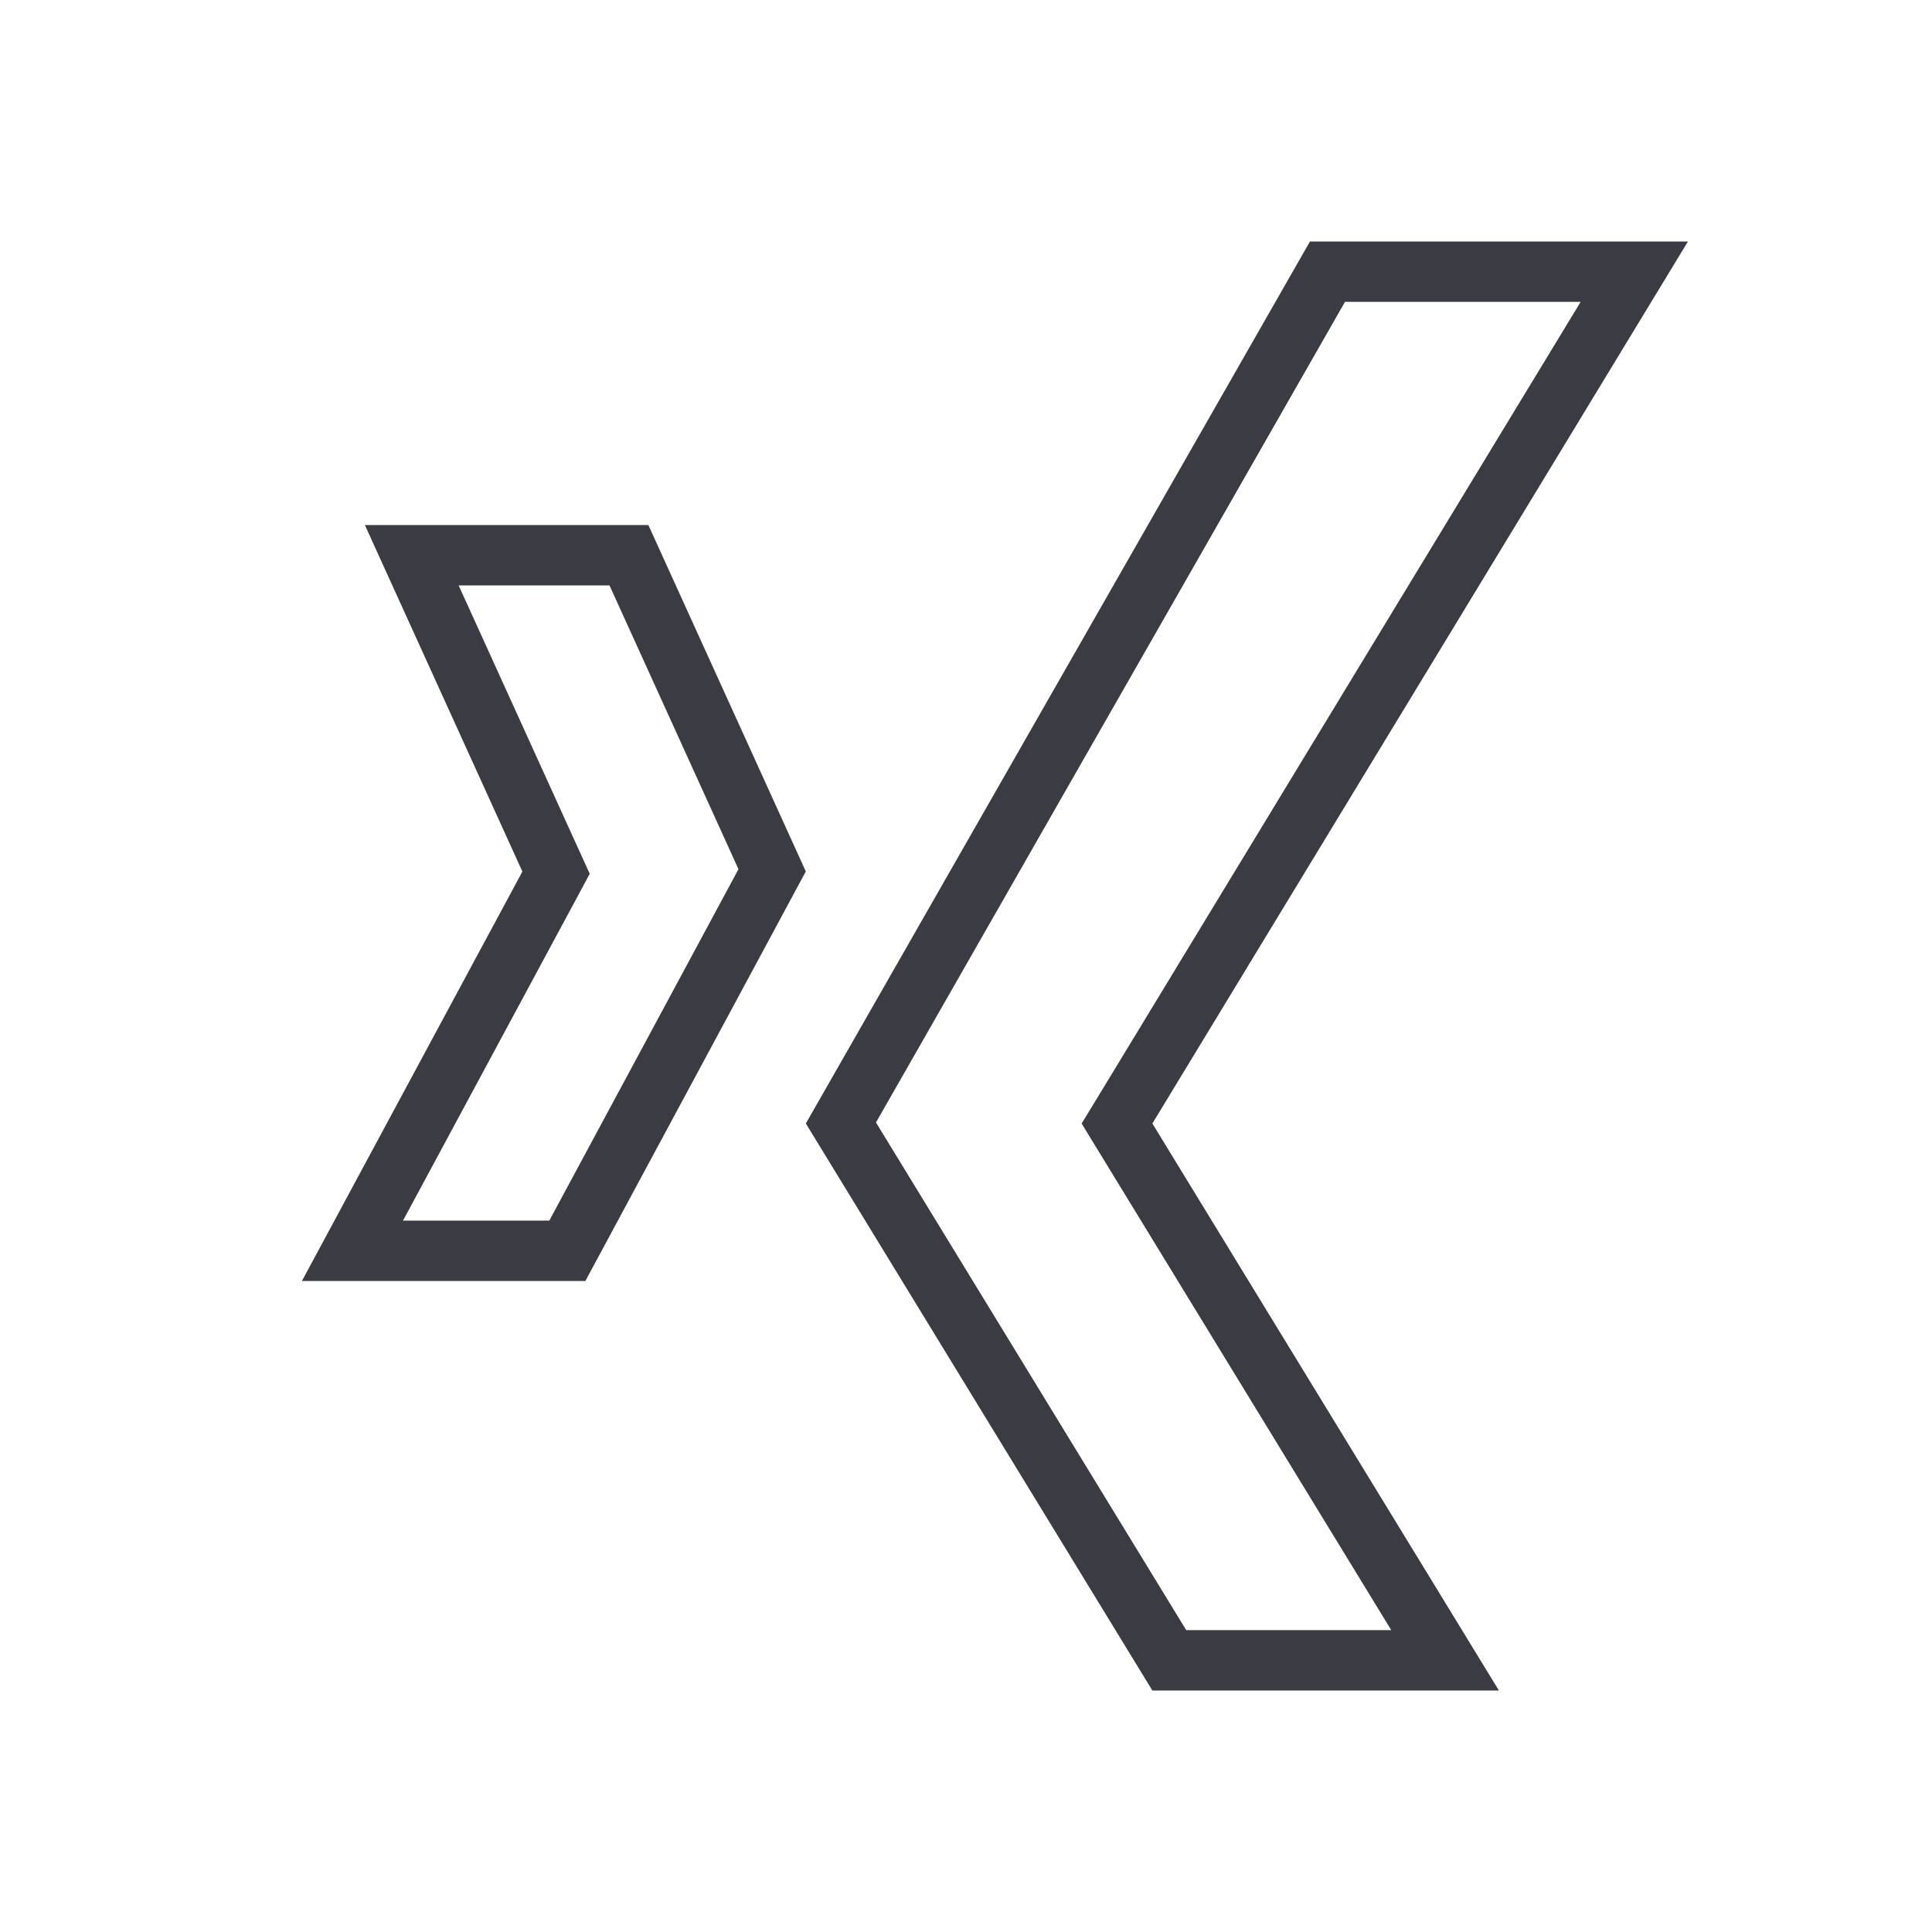 <svg width="32" height="32" viewBox="0 0 32 32" fill="none" xmlns="http://www.w3.org/2000/svg">
<path d="M27.069 4.5L18.659 18.35L18.501 18.609L18.66 18.869L23.935 27.5H19.367L13.928 18.6L21.987 4.5H27.069Z" stroke="#3B3C43" stroke-width="1"/>
<path d="M10.417 9.196L12.789 14.415L9.397 20.717H5.838L9.093 14.672L9.21 14.454L9.107 14.228L6.82 9.196H10.417Z" stroke="#3B3C43" stroke-width="1"/>
</svg>
